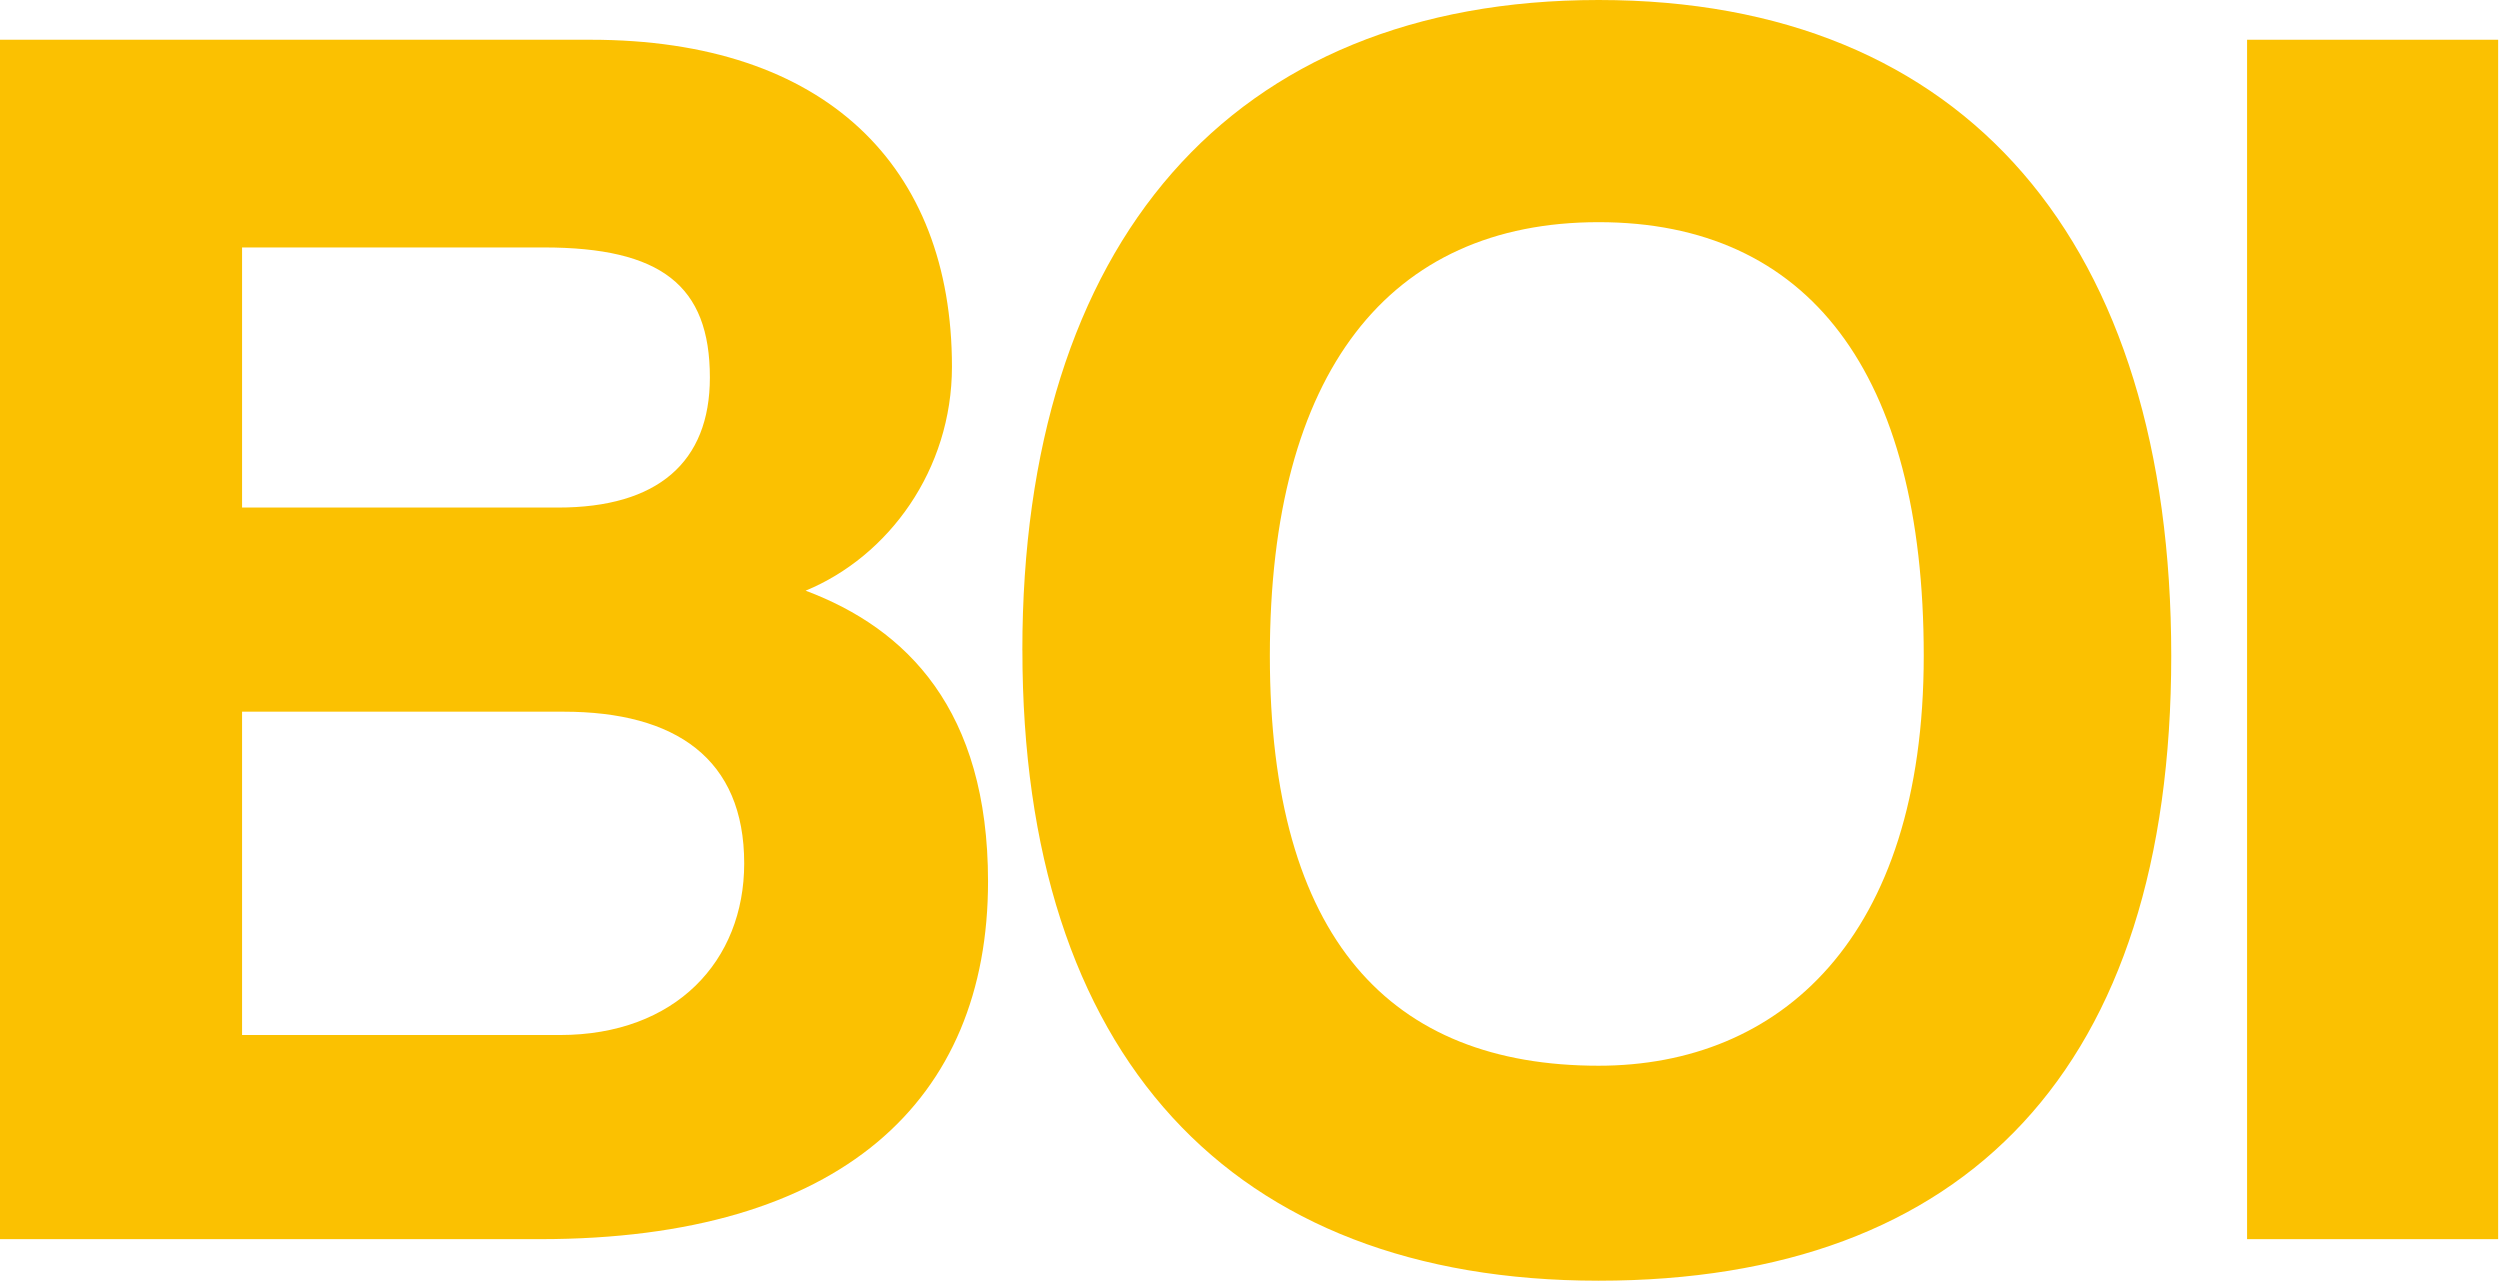 <svg width="539" height="277" viewBox="0 0 539 277" fill="none" xmlns="http://www.w3.org/2000/svg">
<path d="M0 267.16V8.57H127.35C177.98 8.57 205.24 35.83 205.24 79.06C205.24 101.26 191.61 119.95 173.69 127.35C195.5 135.53 213.02 153.05 213.02 190.05C213.02 237.17 181.47 267.16 116.44 267.16H0ZM52.19 53.35V109.43H120.34C141.76 109.43 153.05 99.69 153.05 81.39C153.05 61.53 142.53 53.35 117.22 53.35H52.19ZM120.73 223.15C145.65 223.15 160.45 207.18 160.45 186.15C160.45 163.56 145.65 153.44 121.5 153.44H52.19V223.15H120.73Z" fill="#FBC101"/>
<path d="M220.42 140.2C220.42 52.58 265.21 0 344.66 0C424.11 0 468.12 52.58 468.12 141.37C468.12 230.16 424.11 276.12 344.66 276.12C265.21 276.12 220.43 227.44 220.43 140.2H220.42ZM414.76 141.37C414.76 80.23 389.84 47.9 344.66 47.9C299.48 47.9 273.78 80.22 273.78 141.37C273.78 202.52 299.87 229.77 344.66 229.77C383.61 229.77 414.76 202.51 414.76 141.37Z" fill="#FBC101"/>
<path d="M484.47 267.16V8.57H538.6V267.16H484.47Z" fill="#FBC101"/>
</svg>
